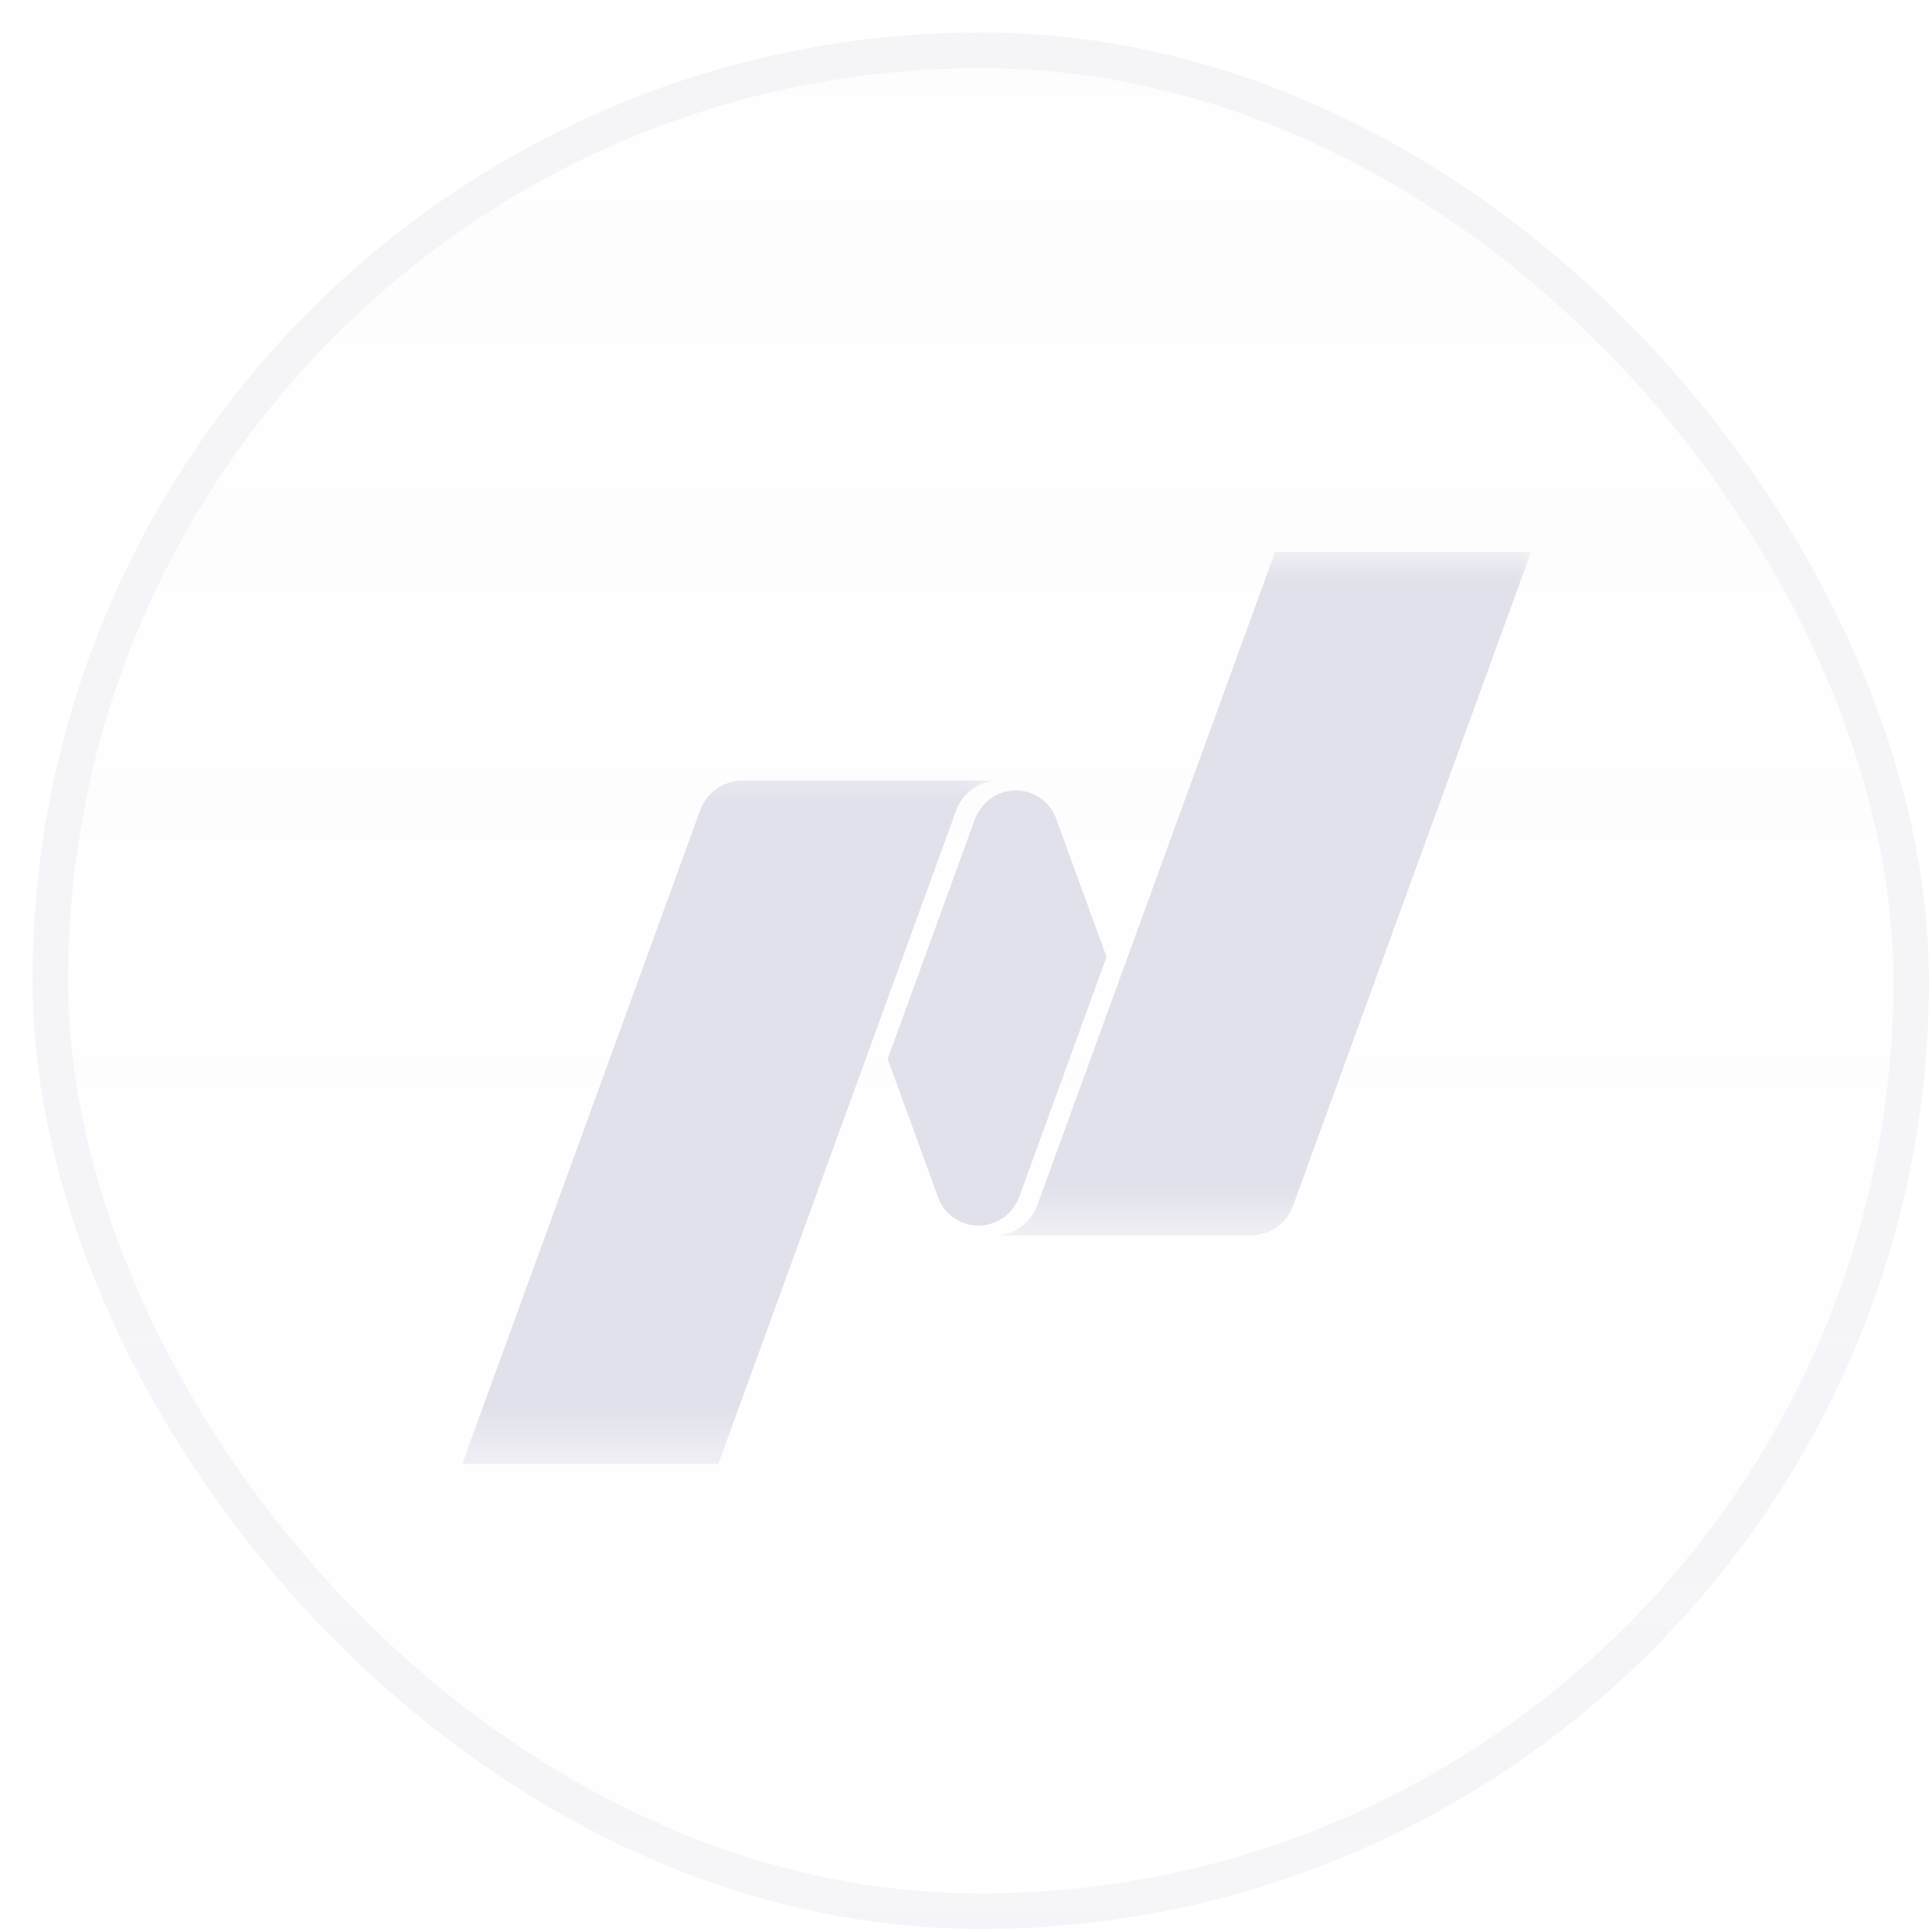 <svg xmlns="http://www.w3.org/2000/svg" width="35" height="35" fill="none" viewBox="0 0 35 35">
  <rect width="34.356" height="34.356" x=".589" y=".589" fill="url(#a)" rx="17.178"/>
  <rect width="33.712" height="33.712" x=".911" y=".911" stroke="#DEDEE9" stroke-opacity=".25" stroke-width=".644" rx="16.856"/>
  <mask id="b" width="11" height="13" x="17" y="10" maskUnits="userSpaceOnUse" style="mask-type:luminance">
    <path fill="#fff" d="M17.811 10H28v12.447H17.811V10Z"/>
  </mask>
  <g mask="url(#b)">
    <path fill="#DEDEE9" fill-opacity=".9" d="M23.099 10 18.79 21.838a.826.826 0 0 1-.693.538v.006h4.555a.824.824 0 0 0 .775-.544L27.737 10H23.1Z"/>
  </g>
  <path fill="#DEDEE9" fill-opacity=".9" d="M17.726 22.202a.78.78 0 0 0 .637-.33c.014-.02.066-.093.103-.192l1.58-4.344-.924-2.537a.782.782 0 0 0-1.358-.15.878.878 0 0 0-.103.192l-1.58 4.342.928 2.548a.78.78 0 0 0 .717.471Z"/>
  <mask id="c" width="11" height="14" x="8" y="13" maskUnits="userSpaceOnUse" style="mask-type:luminance">
    <path fill="#fff" d="M8 13.768h10.189V26.52H8V13.767Z"/>
  </mask>
  <g mask="url(#c)">
    <path fill="#DEDEE9" fill-opacity=".9" d="M18.063 14.139H13.46a.826.826 0 0 0-.777.544l-4.31 11.838h4.64l4.309-11.838a.825.825 0 0 1 .742-.543v-.001Z"/>
  </g>
  <defs>
    <linearGradient id="a" x1="17.767" x2="17.767" y1=".589" y2="34.945" gradientUnits="userSpaceOnUse">
      <stop stop-color="#DEDEE9" stop-opacity=".05"/>
      <stop offset="1" stop-color="#DEDEE9" stop-opacity=".02"/>
    </linearGradient>
  </defs>
</svg>
